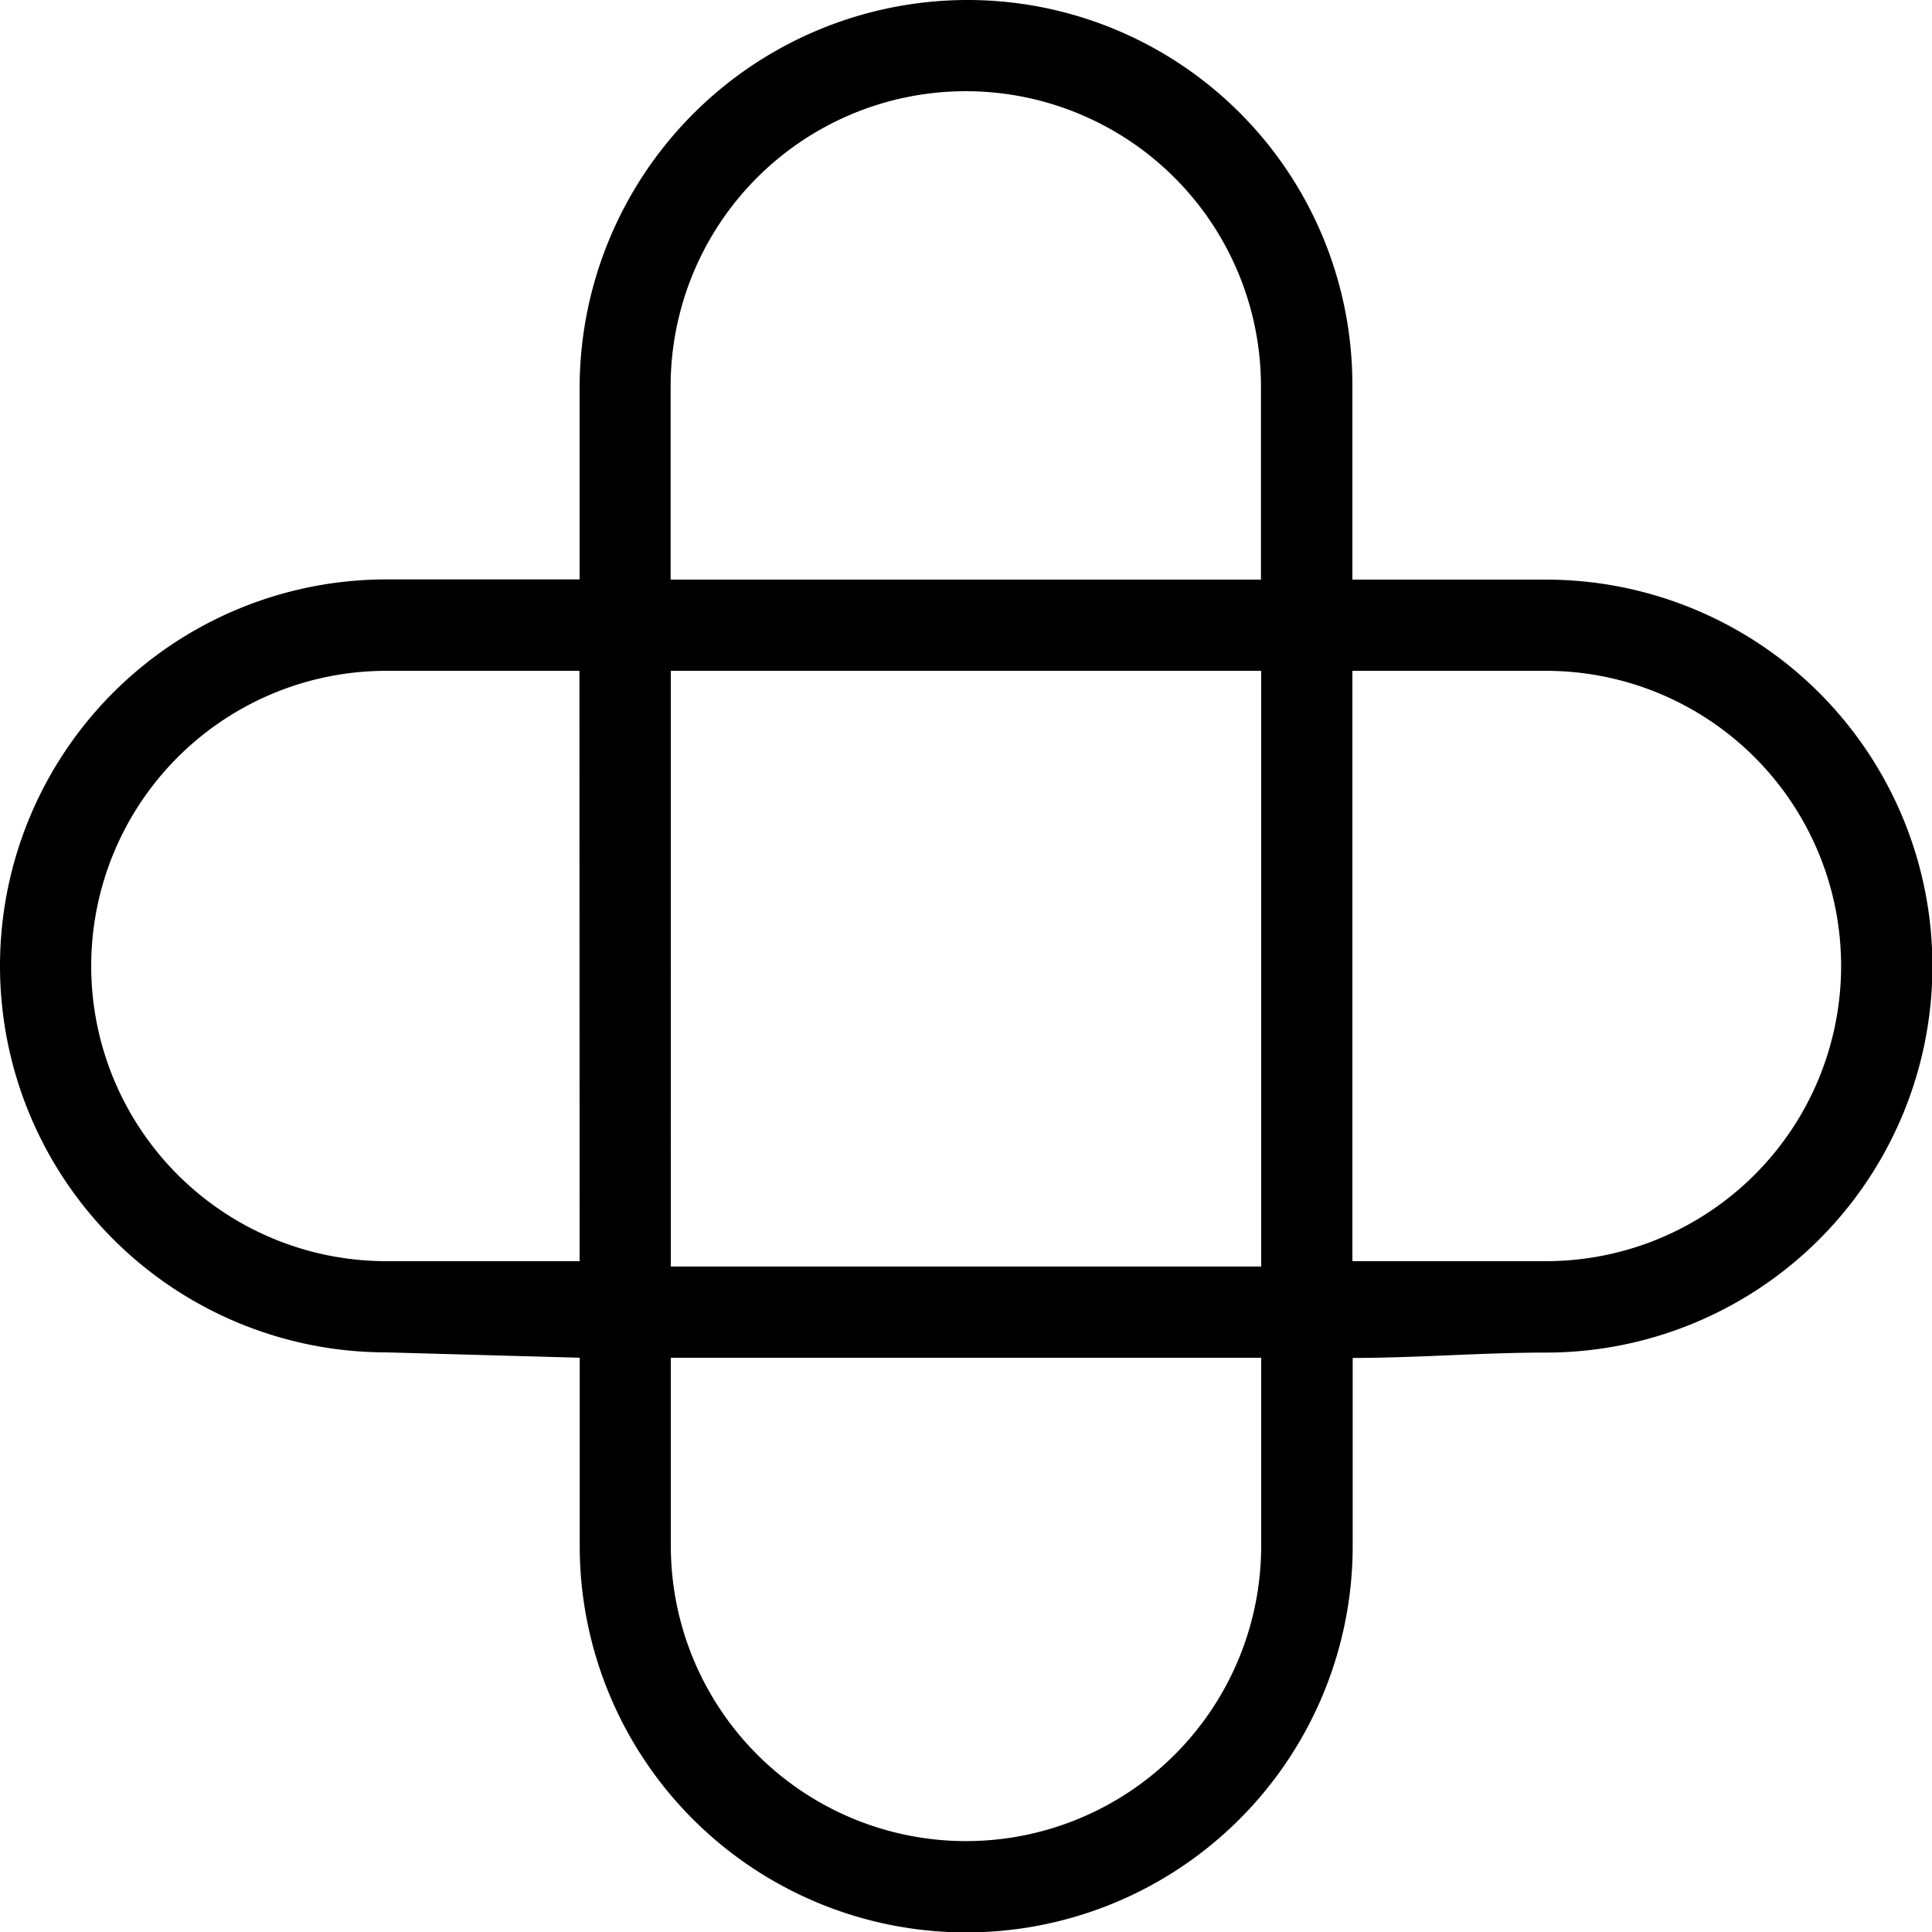 <svg xmlns="http://www.w3.org/2000/svg" width="18.746" height="18.746" viewBox="0 0 18.746 18.746">
  <path id="np_plus_2224971_000000" d="M9.373,0a3.734,3.734,0,0,1,3.749,3.749V5.624H15a3.749,3.749,0,1,1,0,7.5c-.625,0-1.25.052-1.875.052V15a3.749,3.749,0,0,1-7.5,0V13.174l-1.875-.052a3.749,3.749,0,0,1,0-7.5H5.624V3.749A3.767,3.767,0,0,1,9.373,0Zm2.864,13.174H6.509V15a2.864,2.864,0,1,0,5.728,0Zm-5.728-.885h5.728V6.509H6.509Zm6.613-5.78v5.728H15a2.864,2.864,0,1,0,0-5.728H13.122Zm-7.5,0H3.749a2.864,2.864,0,1,0,0,5.728H5.624Zm.885-.885h5.728V3.749a2.864,2.864,0,0,0-5.728,0Z"/>
</svg>
